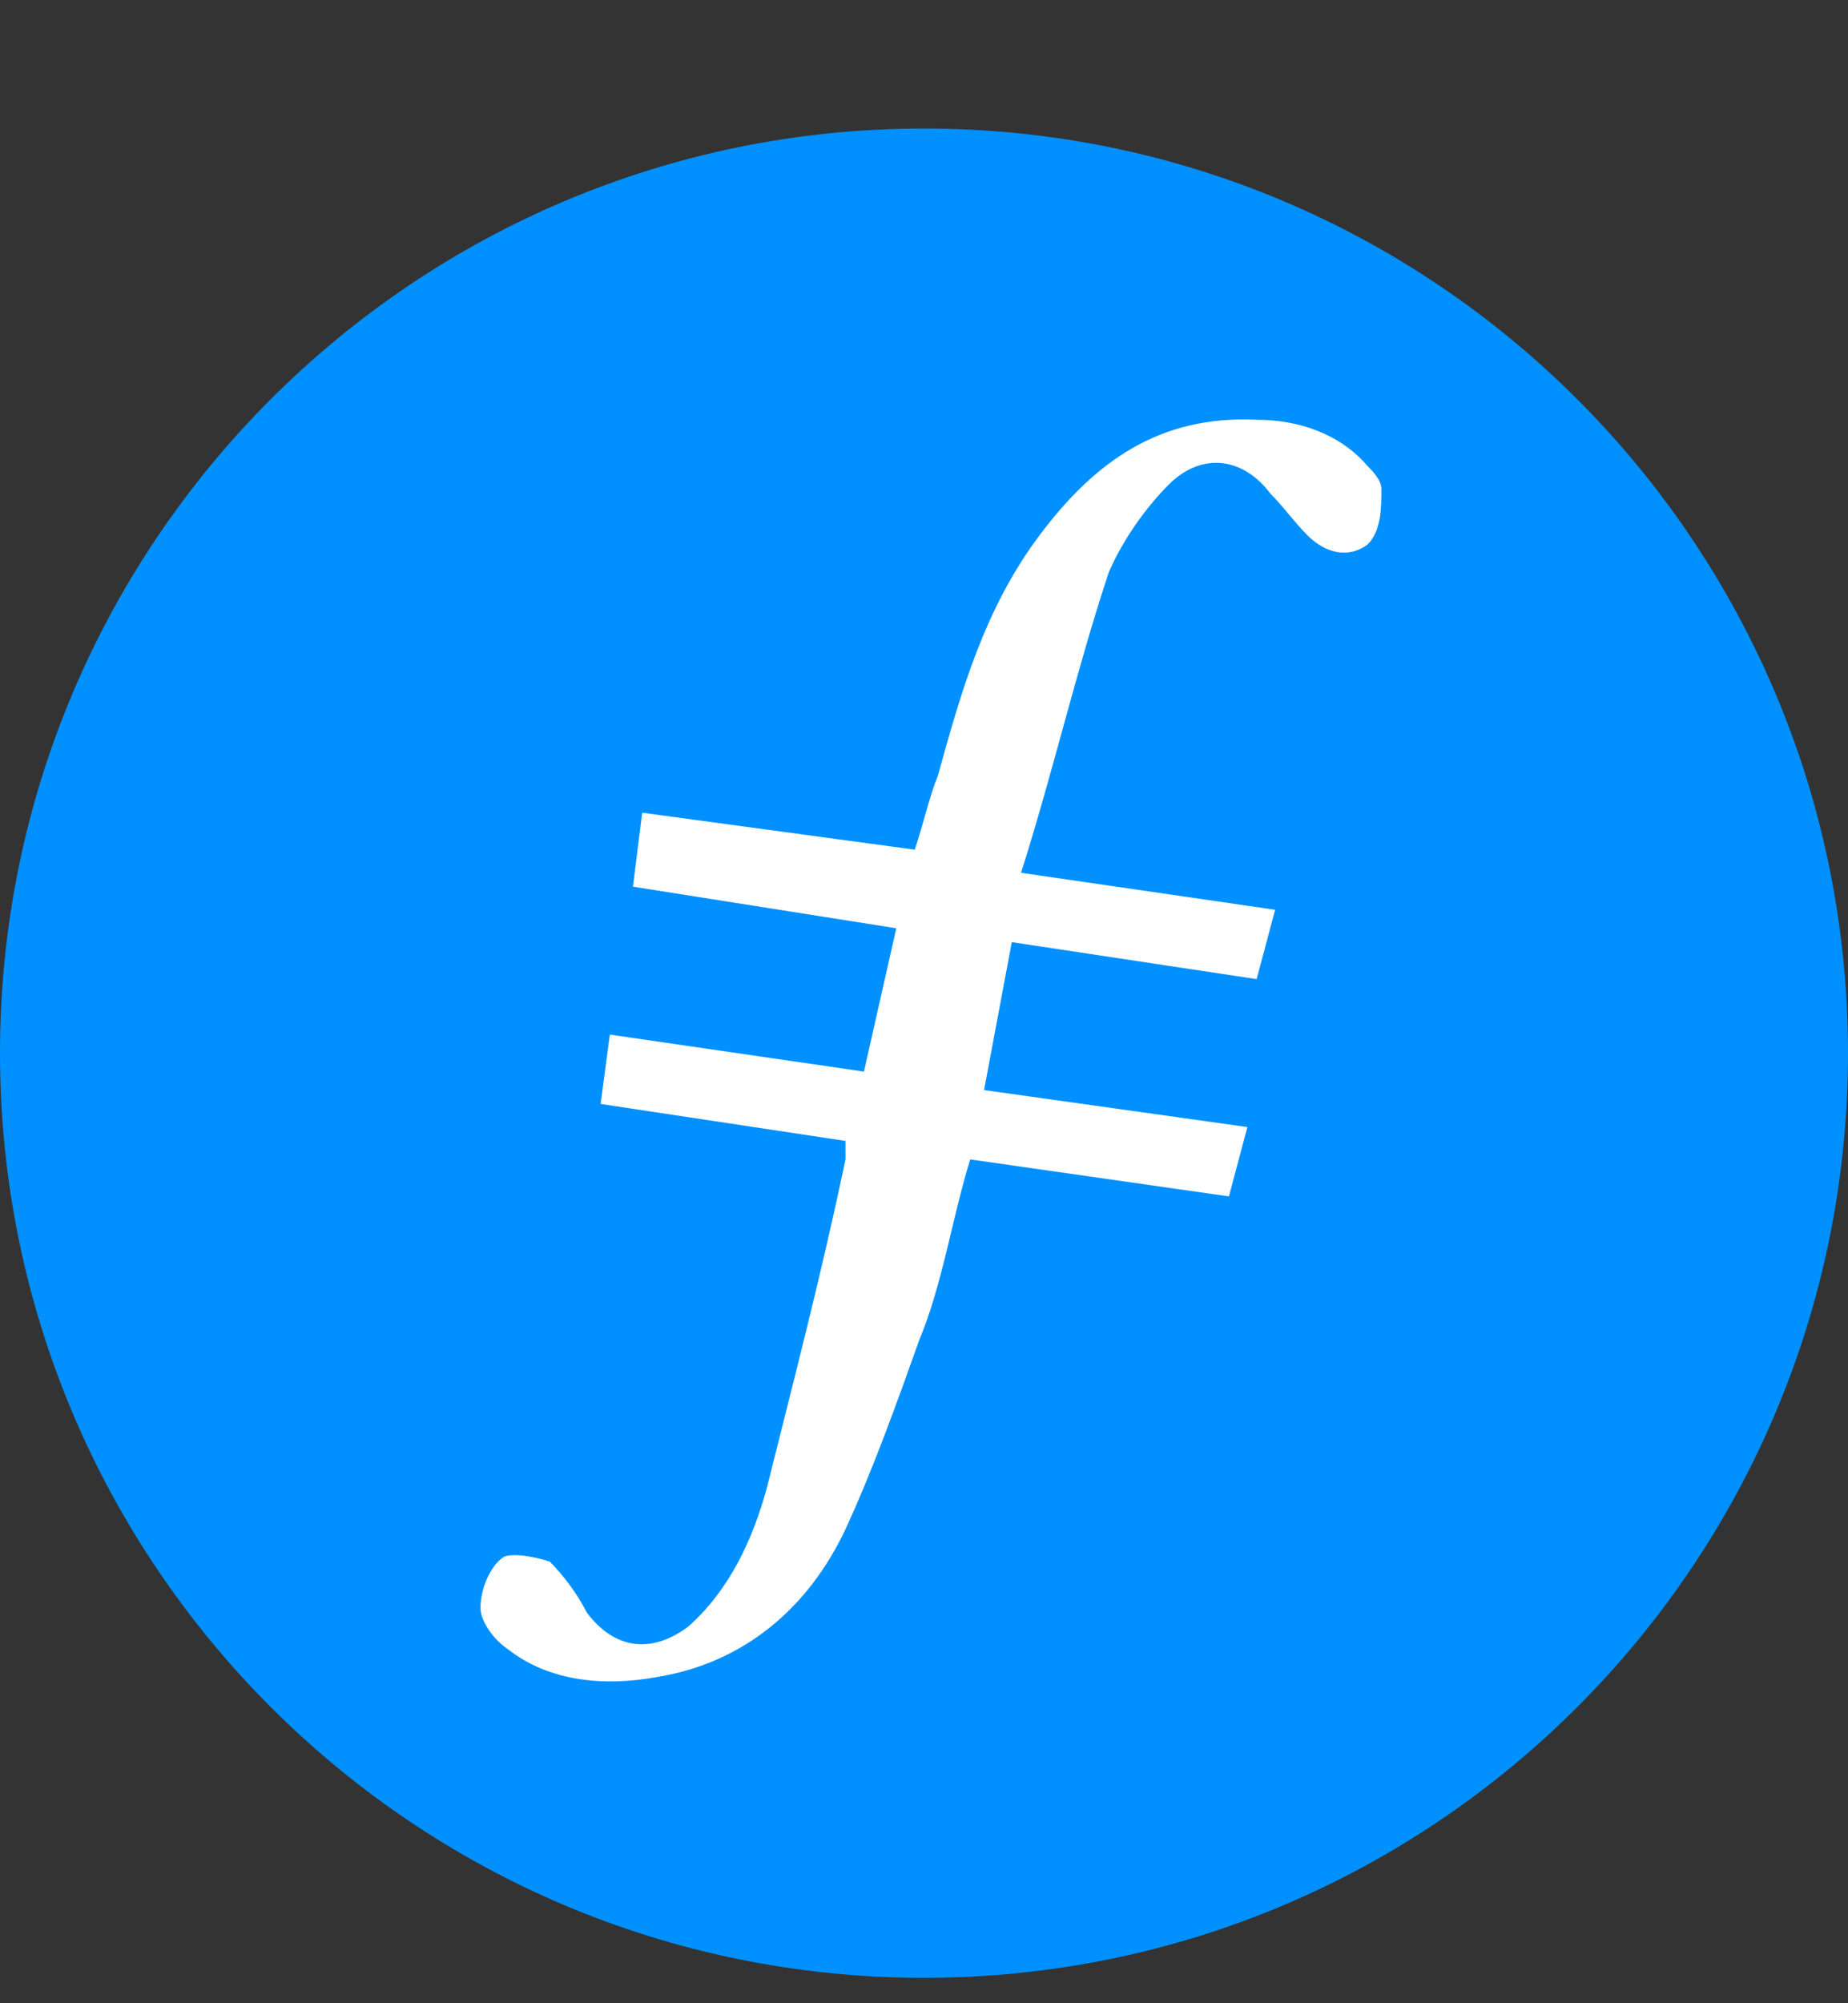 <svg width="12" height="13" viewBox="0 0 12 13" fill="none" xmlns="http://www.w3.org/2000/svg">
<rect x="0" y="0" width="12" height="13" fill="#333333" stroke="none"/>
<g clip-path="url(#clip0_1370_34623)">
<path d="M6 12.835C9.314 12.835 12 10.148 12 6.834C12 3.521 9.314 0.834 6 0.834C2.686 0.834 0 3.521 0 6.834C0 10.148 2.686 12.835 6 12.835Z" fill="#0090FF"/>
<path fill-rule="evenodd" clip-rule="evenodd" d="M6.57 6.114L6.39 7.074L8.1 7.314L7.98 7.764L6.3 7.524C6.18 7.914 6.12 8.334 5.97 8.694C5.82 9.114 5.67 9.534 5.49 9.924C5.25 10.434 4.83 10.794 4.26 10.884C3.93 10.944 3.57 10.915 3.3 10.704C3.21 10.645 3.12 10.524 3.12 10.434C3.12 10.315 3.18 10.165 3.27 10.104C3.33 10.075 3.48 10.104 3.57 10.134C3.66 10.225 3.75 10.345 3.81 10.464C3.99 10.704 4.23 10.735 4.47 10.555C4.74 10.315 4.89 9.984 4.98 9.654C5.16 8.934 5.34 8.244 5.49 7.524V7.404L3.9 7.164L3.96 6.714L5.61 6.954L5.82 6.024L4.11 5.754L4.17 5.274L5.94 5.514C6 5.334 6.03 5.184 6.09 5.034C6.24 4.494 6.39 3.954 6.75 3.474C7.11 2.994 7.53 2.694 8.16 2.724C8.43 2.724 8.7 2.814 8.88 3.024C8.91 3.054 8.97 3.114 8.97 3.174C8.97 3.294 8.97 3.444 8.88 3.534C8.76 3.624 8.61 3.594 8.49 3.474C8.4 3.384 8.34 3.294 8.25 3.204C8.07 2.964 7.8 2.934 7.59 3.144C7.44 3.294 7.29 3.504 7.2 3.714C6.99 4.344 6.84 5.004 6.63 5.664L8.28 5.904L8.16 6.354L6.57 6.114Z" fill="white"/>
</g>
<defs>
<clipPath id="clip0_1370_34623">
<rect width="12" height="12" fill="white" transform="translate(0 0.834)"/>
</clipPath>
</defs>
</svg>
